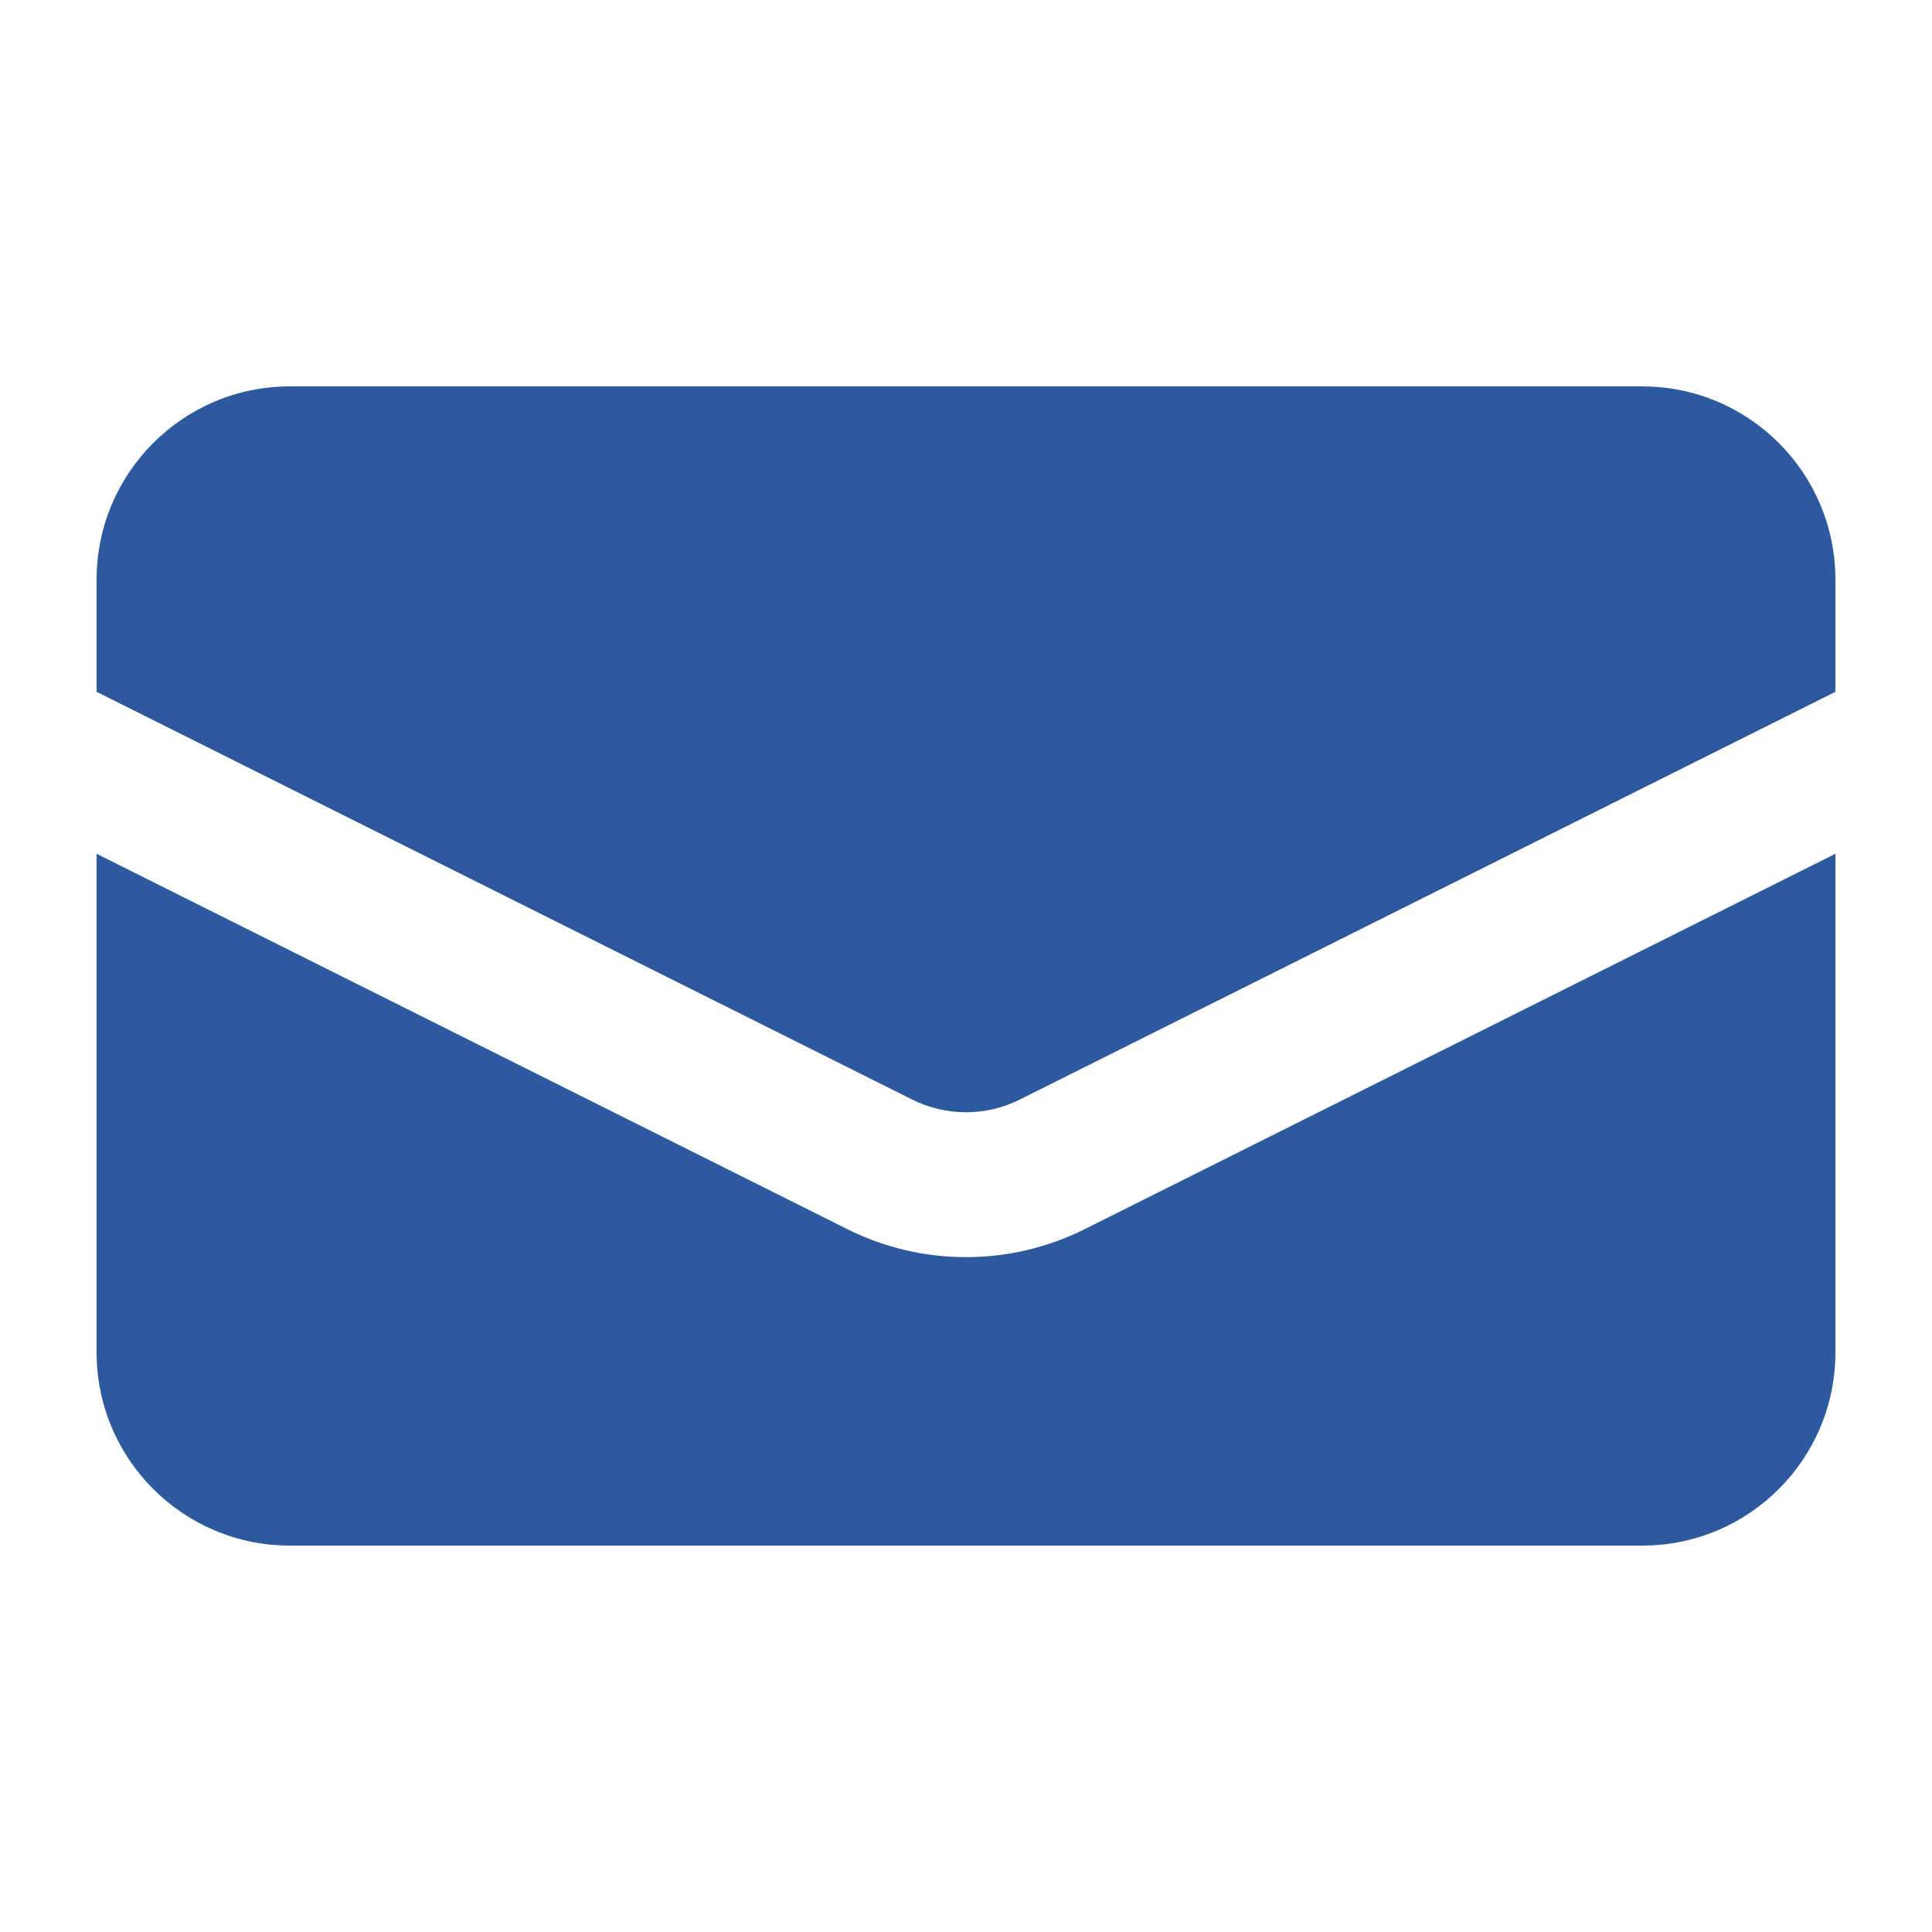 <?xml version="1.0" encoding="UTF-8"?>
<svg xmlns="http://www.w3.org/2000/svg" width="24" height="24" viewBox="0 0 24 24" fill="none">
  <path d="M3.6 4.8C2.275 4.8 1.2 5.875 1.2 7.2V8.594L11.329 13.658C11.752 13.87 12.248 13.87 12.671 13.658L22.8 8.594V7.2C22.8 5.875 21.726 4.8 20.4 4.8H3.6Z" fill="#2D599E"></path>
  <path d="M22.8 10.606L13.476 15.268C12.547 15.733 11.453 15.733 10.524 15.268L1.2 10.606V16.8C1.2 18.125 2.275 19.2 3.6 19.2H20.4C21.726 19.2 22.8 18.125 22.8 16.8V10.606Z" fill="#2D599E"></path>
</svg>

